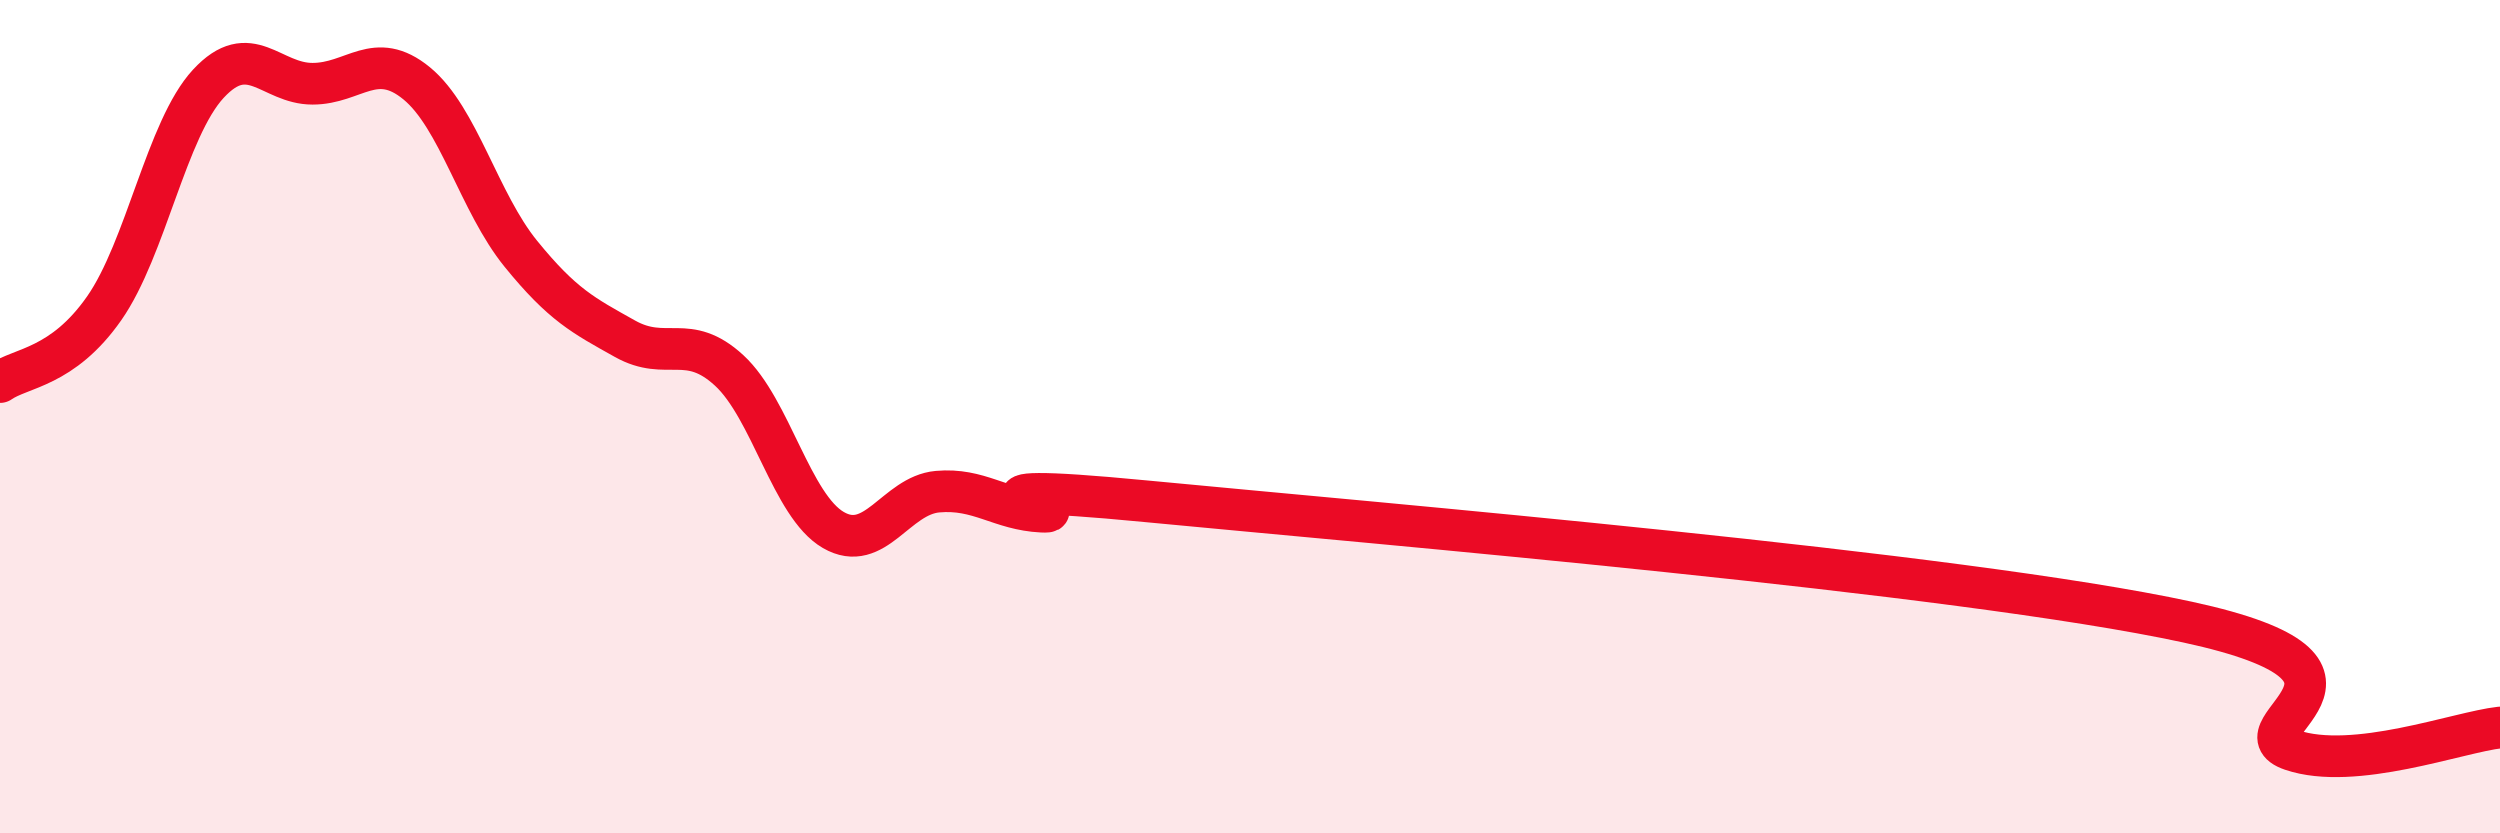 
    <svg width="60" height="20" viewBox="0 0 60 20" xmlns="http://www.w3.org/2000/svg">
      <path
        d="M 0,9.17 C 0.5,8.82 1.5,8.83 2.5,7.4 C 3.5,5.97 4,3.09 5,2.01 C 6,0.93 6.5,2.01 7.5,2.01 C 8.5,2.01 9,1.18 10,2 C 11,2.82 11.5,4.86 12.5,6.09 C 13.5,7.32 14,7.57 15,8.13 C 16,8.69 16.5,7.97 17.5,8.89 C 18.5,9.81 19,12.14 20,12.72 C 21,13.3 21.5,11.89 22.5,11.8 C 23.5,11.71 24,12.23 25,12.28 C 26,12.33 22,11.5 27.5,12.03 C 33,12.56 47,13.74 52.5,14.93 C 58,16.12 53.5,17.49 55,18 C 56.5,18.51 59,17.57 60,17.46L60 20L0 20Z"
        fill="#EB0A25"
        opacity="0.1"
        stroke-linecap="round"
        stroke-linejoin="round"
      />
      <path
        d="M 0,9.17 C 0.5,8.82 1.5,8.83 2.5,7.4 C 3.5,5.97 4,3.09 5,2.01 C 6,0.93 6.5,2.01 7.5,2.01 C 8.5,2.01 9,1.18 10,2 C 11,2.82 11.5,4.86 12.5,6.09 C 13.5,7.32 14,7.57 15,8.13 C 16,8.69 16.5,7.97 17.5,8.89 C 18.5,9.81 19,12.14 20,12.72 C 21,13.3 21.5,11.89 22.5,11.8 C 23.5,11.71 24,12.23 25,12.28 C 26,12.33 22,11.5 27.5,12.03 C 33,12.56 47,13.74 52.5,14.93 C 58,16.12 53.5,17.49 55,18 C 56.5,18.51 59,17.57 60,17.46"
        stroke="#EB0A25"
        stroke-width="1"
        fill="none"
        stroke-linecap="round"
        stroke-linejoin="round"
      />
    </svg>
  